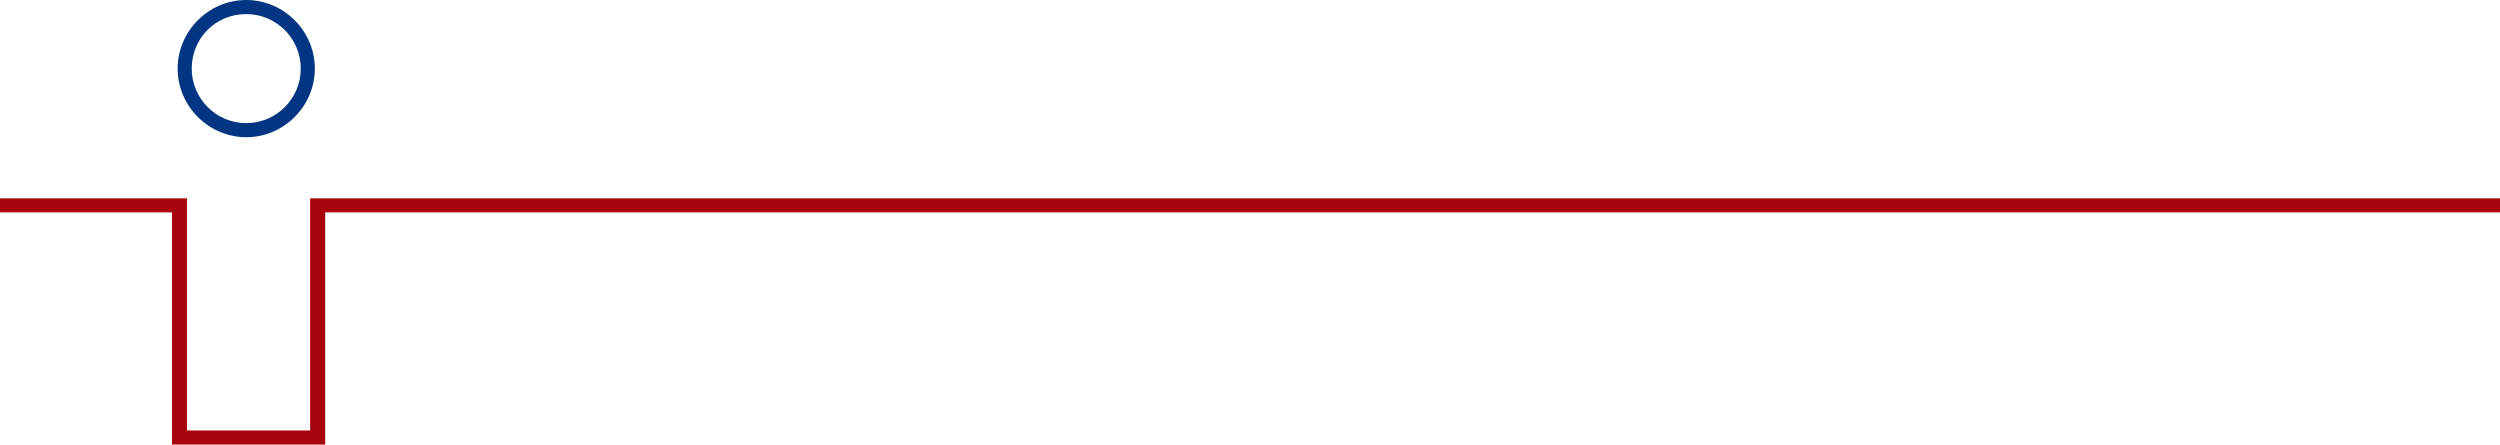 <svg version="1.1" id="Capa_1" xmlns="http://www.w3.org/2000/svg" x="0" y="0" viewBox="0 0 266 47.3" xml:space="preserve" width="266"><path fill="#a7040e" d="M33 21.1v24.7H19.9V21.1H0v1.5h18.3v24.7h16.3V22.6H266v-1.5z"/><path d="M26.2 0c-4 0-7.3 3.3-7.3 7.3s3.3 7.3 7.3 7.3 7.3-3.3 7.3-7.3S30.2 0 26.2 0zm0 1.5c3.2 0 5.8 2.6 5.8 5.8s-2.6 5.8-5.8 5.8-5.8-2.6-5.8-5.8 2.5-5.8 5.8-5.8z" fill="#023682"/></svg>